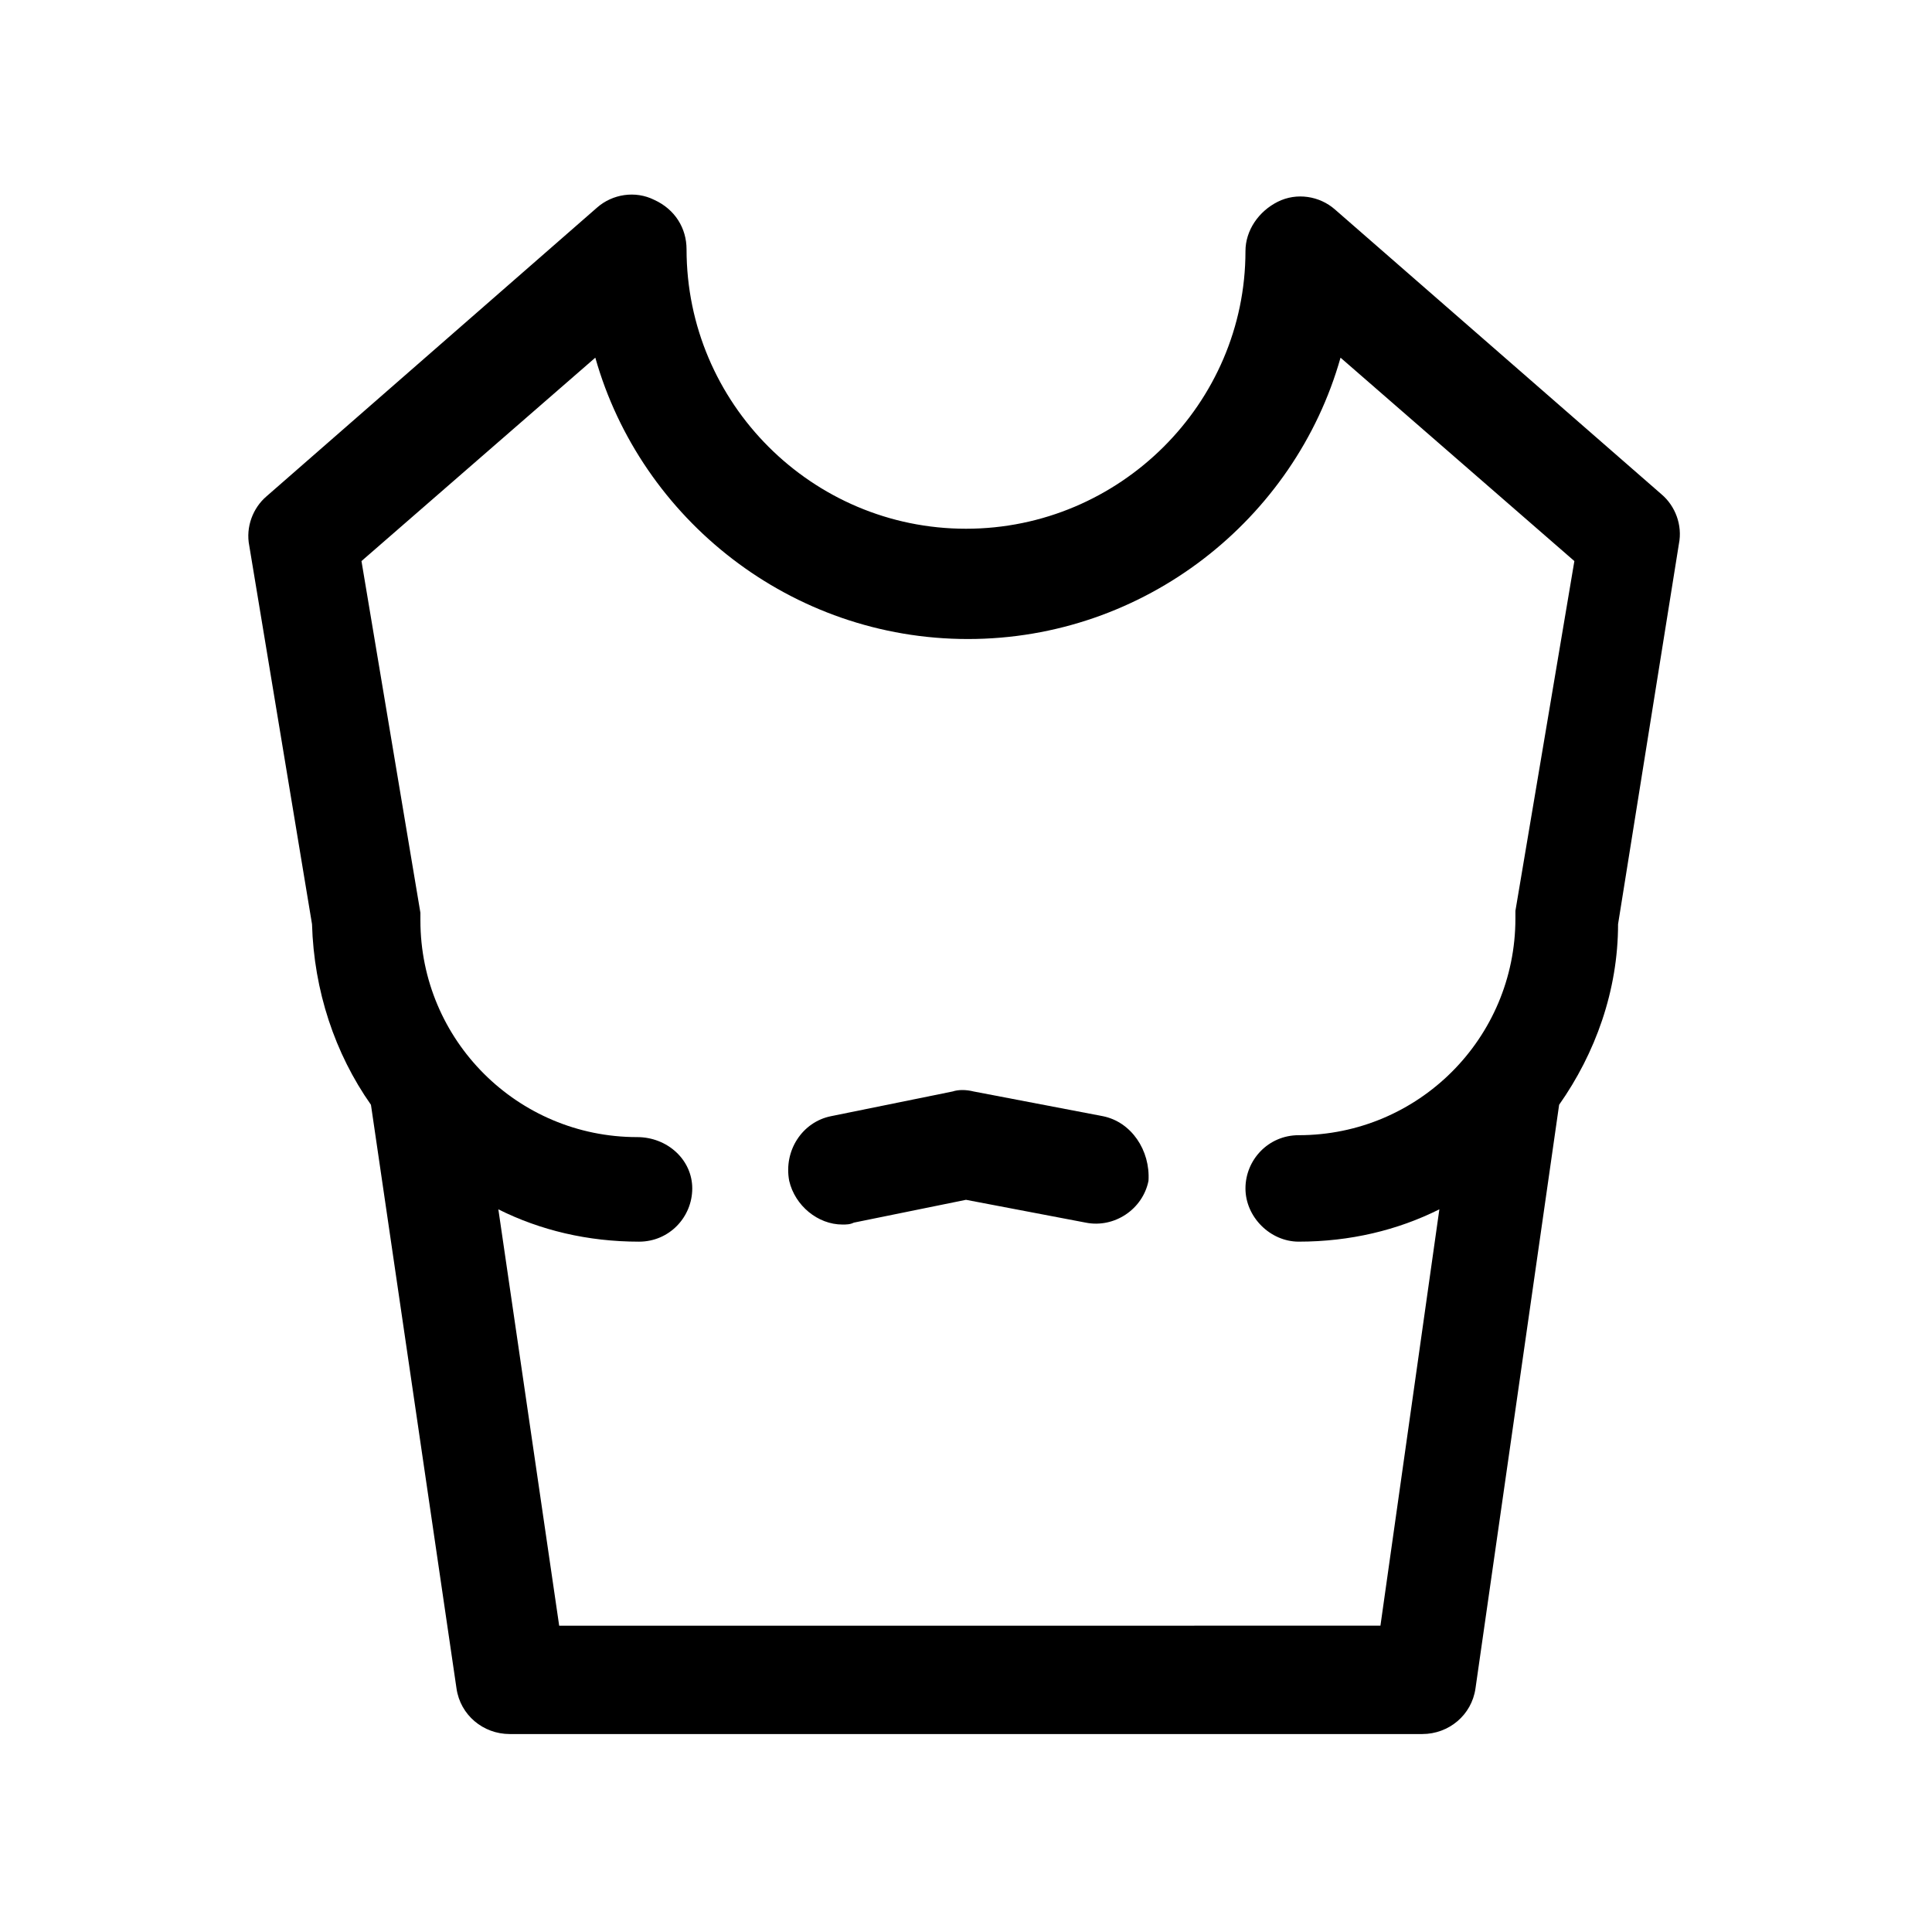 <?xml version="1.0" encoding="UTF-8"?>
<!-- Uploaded to: SVG Repo, www.svgrepo.com, Generator: SVG Repo Mixer Tools -->
<svg fill="#000000" width="800px" height="800px" version="1.1" viewBox="144 144 512 512" xmlns="http://www.w3.org/2000/svg">
 <g>
  <path d="m436.27 439.8-34.258-6.551c-2.016-0.504-4.031-0.504-5.543 0l-32.242 6.551c-7.559 1.512-12.594 9.07-11.082 17.129 1.512 6.551 7.559 11.586 14.105 11.586 1.008 0 2.016 0 3.023-0.504l29.727-6.047 31.738 6.047c7.559 1.512 15.113-3.527 16.625-11.082 0.5-8.062-4.539-15.617-12.094-17.129z"/>
  <path d="m497.74 199.48c-4.031-3.527-10.078-4.535-15.113-2.016-5.039 2.519-8.566 7.559-8.566 13.098 0 40.309-33.25 73.559-74.059 73.559s-74.059-33.25-74.059-74.059c0-5.543-3.023-10.578-8.566-13.098-5.039-2.519-11.082-1.512-15.113 2.016l-87.664 76.578c-3.527 3.023-5.543 8.062-4.535 13.098l16.625 100.26c0.504 17.633 6.047 34.258 15.617 47.863l22.672 154.67c1.008 7.055 7.055 12.09 14.105 12.09h241.83c7.055 0 13.098-5.039 14.105-12.09l22.168-154.67c9.574-13.602 15.617-30.23 15.617-47.863l16.121-100.76c1.008-5.039-1.008-10.078-4.535-13.098zm47.859 185.91v1.008 1.008c0 31.738-25.695 57.434-57.434 57.434-8.062 0-14.105 6.551-14.105 14.105 0 7.559 6.551 14.105 14.105 14.105 13.602 0 26.199-3.023 37.281-8.566l-15.617 110.34-217.64 0.004-16.121-110.34c11.082 5.543 23.68 8.566 37.281 8.566 8.062 0 14.105-6.551 14.105-14.105 0-7.559-6.547-13.605-14.609-13.605-31.738 0-57.434-25.695-57.434-57.434v-1.008-1.008l-15.617-93.203 61.969-53.906c12.09 42.824 51.891 74.562 98.746 74.562 46.855 0 86.656-31.738 98.746-74.562l61.969 53.906z"/>
 </g>
</svg>